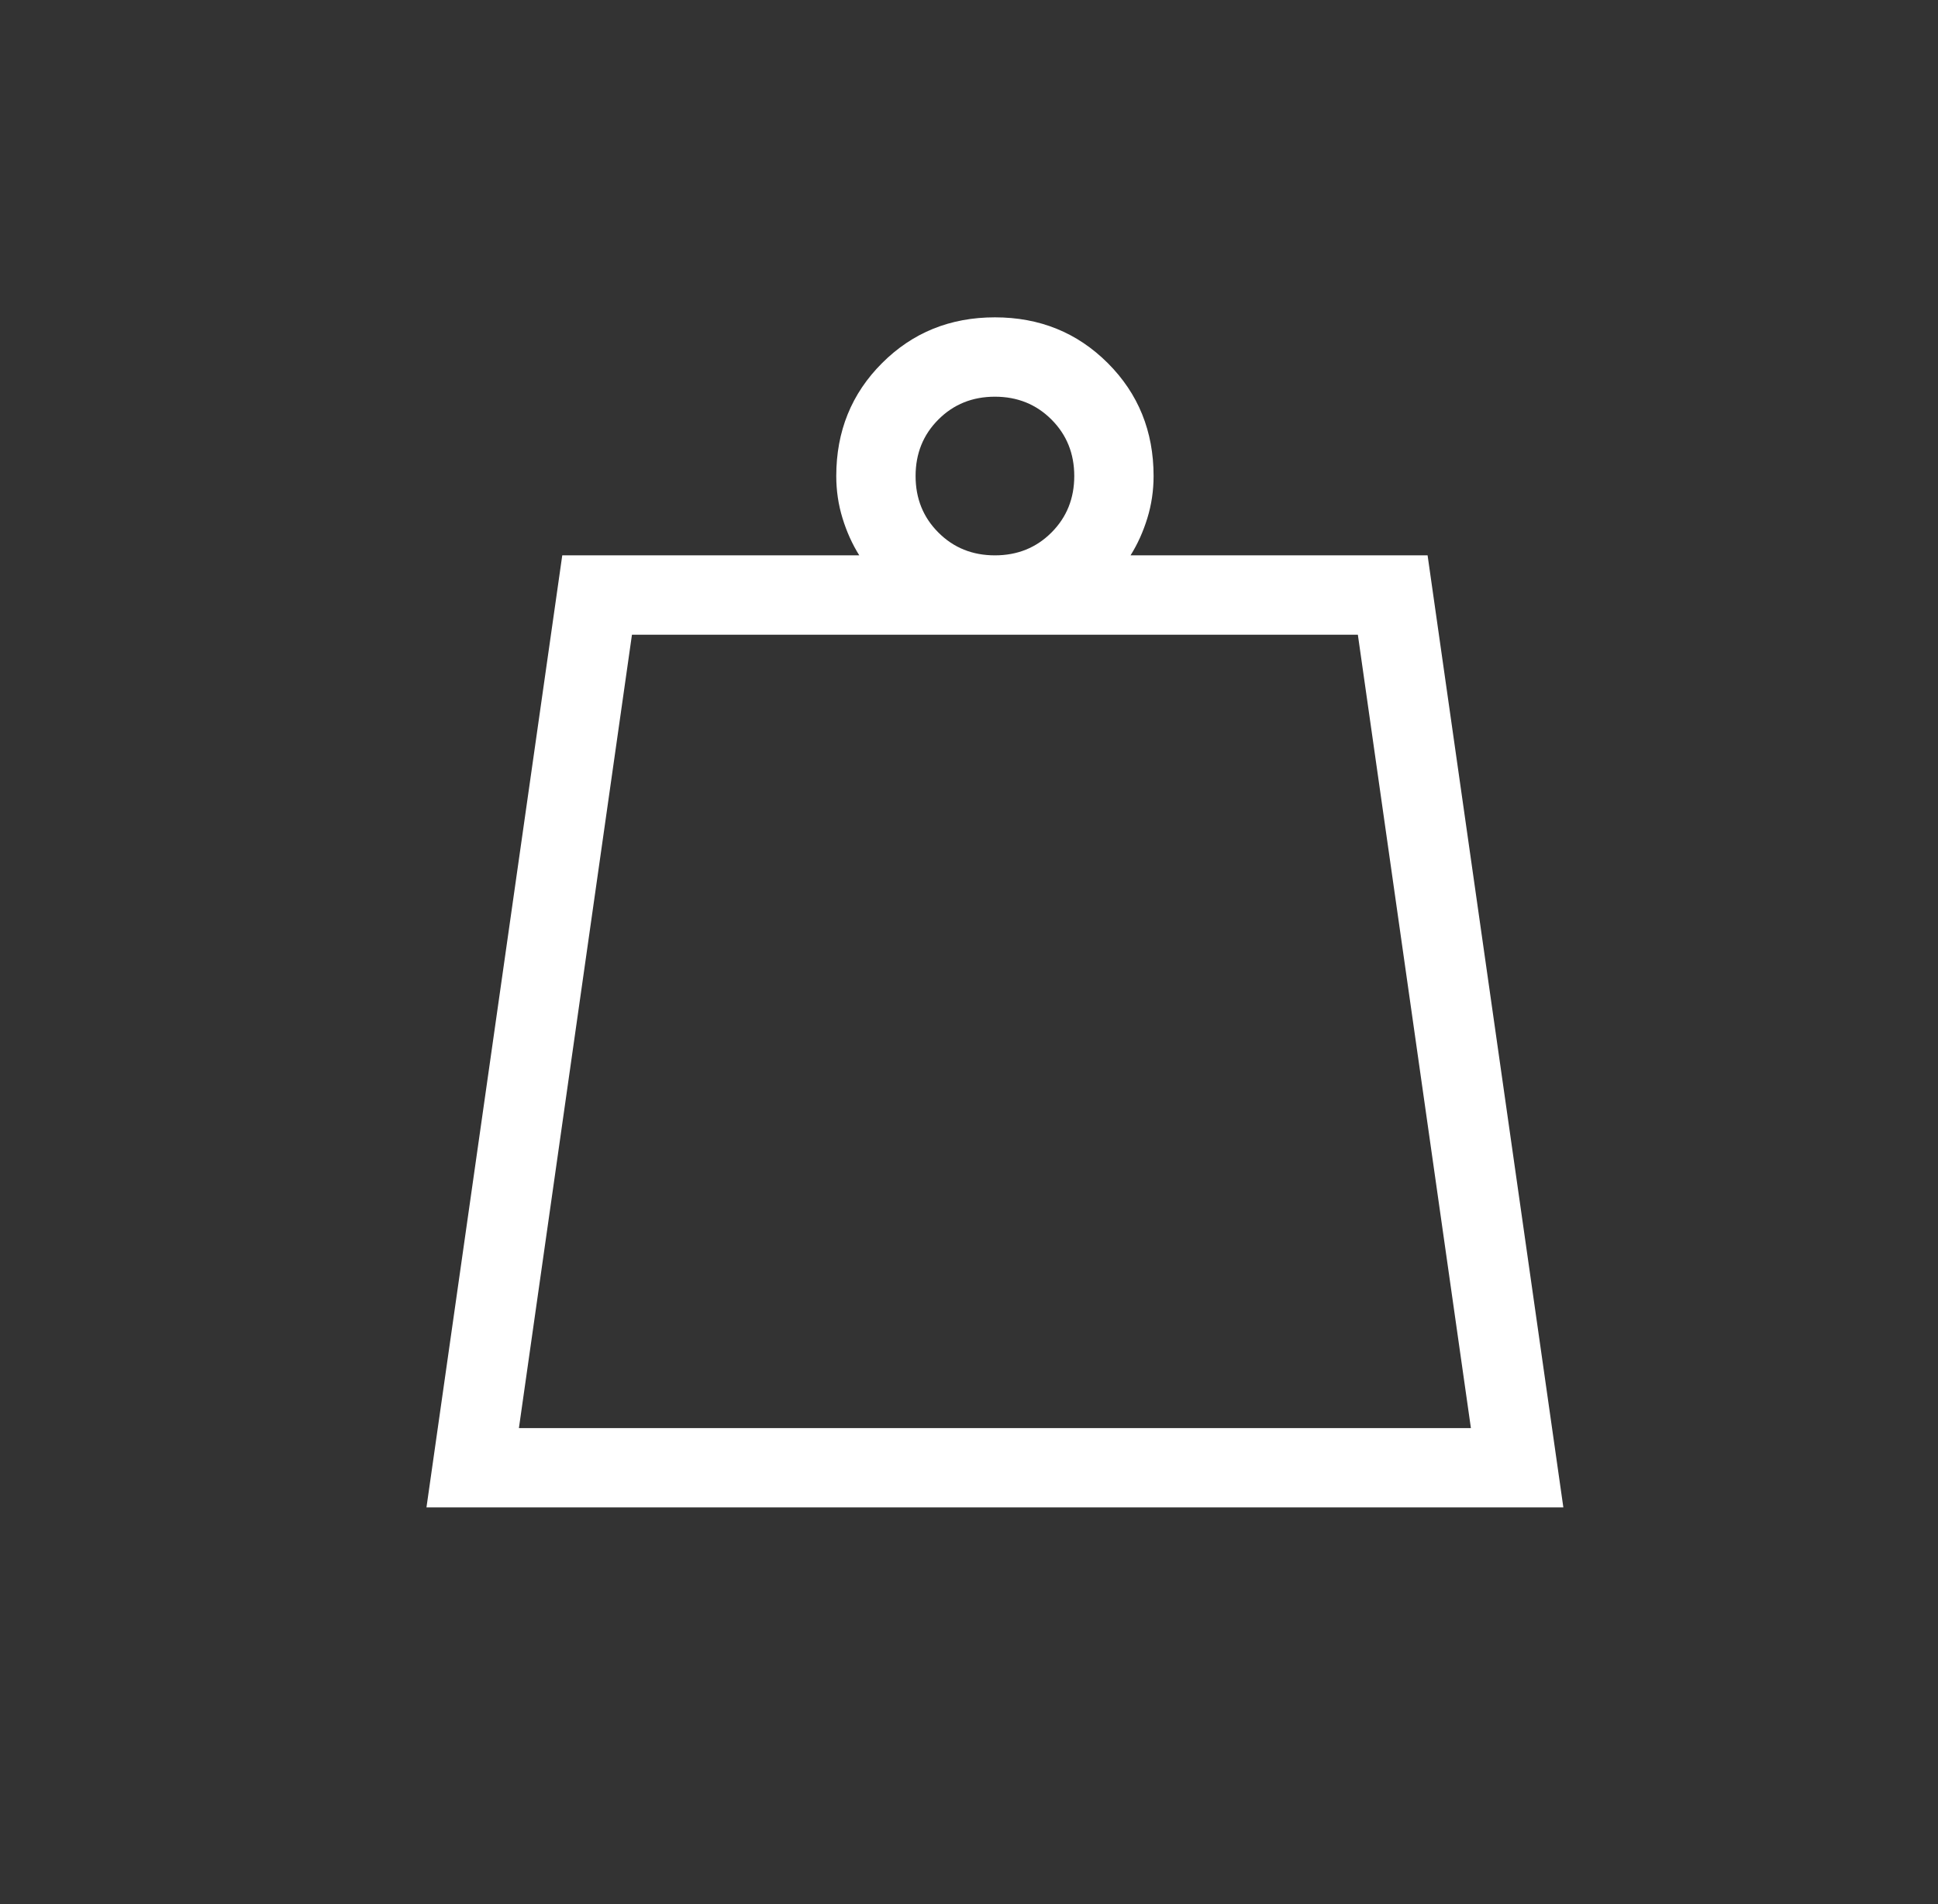 <?xml version="1.0" encoding="UTF-8"?>
<svg xmlns="http://www.w3.org/2000/svg" width="57" height="56" viewBox="0 0 57 56" fill="none">
  <rect x="0" y="0" width="57" height="56" fill="#333333" stroke="none"/>
  <mask id="mask0_501_12311" style="mask-type:alpha" maskUnits="userSpaceOnUse" x="0" y="0" width="57" height="56">
    <rect x="0.875" width="56" height="56" fill="#D9D9D9" style="fill:#D9D9D9;fill:color(display-p3 0.851 0.851 0.851);fill-opacity:1;"></rect>
  </mask>
  <g mask="url(#mask0_501_12311)">
    <path d="M15.262 42H43.262L39.937 18.667H18.587L15.262 42ZM29.262 16.333C29.923 16.333 30.477 16.11 30.925 15.662C31.372 15.215 31.596 14.661 31.596 14C31.596 13.339 31.372 12.785 30.925 12.338C30.477 11.89 29.923 11.667 29.262 11.667C28.601 11.667 28.047 11.89 27.6 12.338C27.152 12.785 26.929 13.339 26.929 14C26.929 14.661 27.152 15.215 27.6 15.662C28.047 16.11 28.601 16.333 29.262 16.333ZM12.543 44.333L16.537 16.333H25.273C25.067 16.004 24.902 15.64 24.78 15.241C24.657 14.841 24.596 14.428 24.596 14C24.596 12.684 25.044 11.577 25.942 10.68C26.839 9.782 27.946 9.333 29.262 9.333C30.578 9.333 31.685 9.782 32.583 10.68C33.48 11.577 33.929 12.684 33.929 14C33.929 14.428 33.868 14.841 33.745 15.241C33.622 15.64 33.458 16.004 33.251 16.333H41.988L45.981 44.333H12.543Z" fill="white" style="fill:white;fill:white;fill-opacity:1;"></path>
  </g>
</svg>
